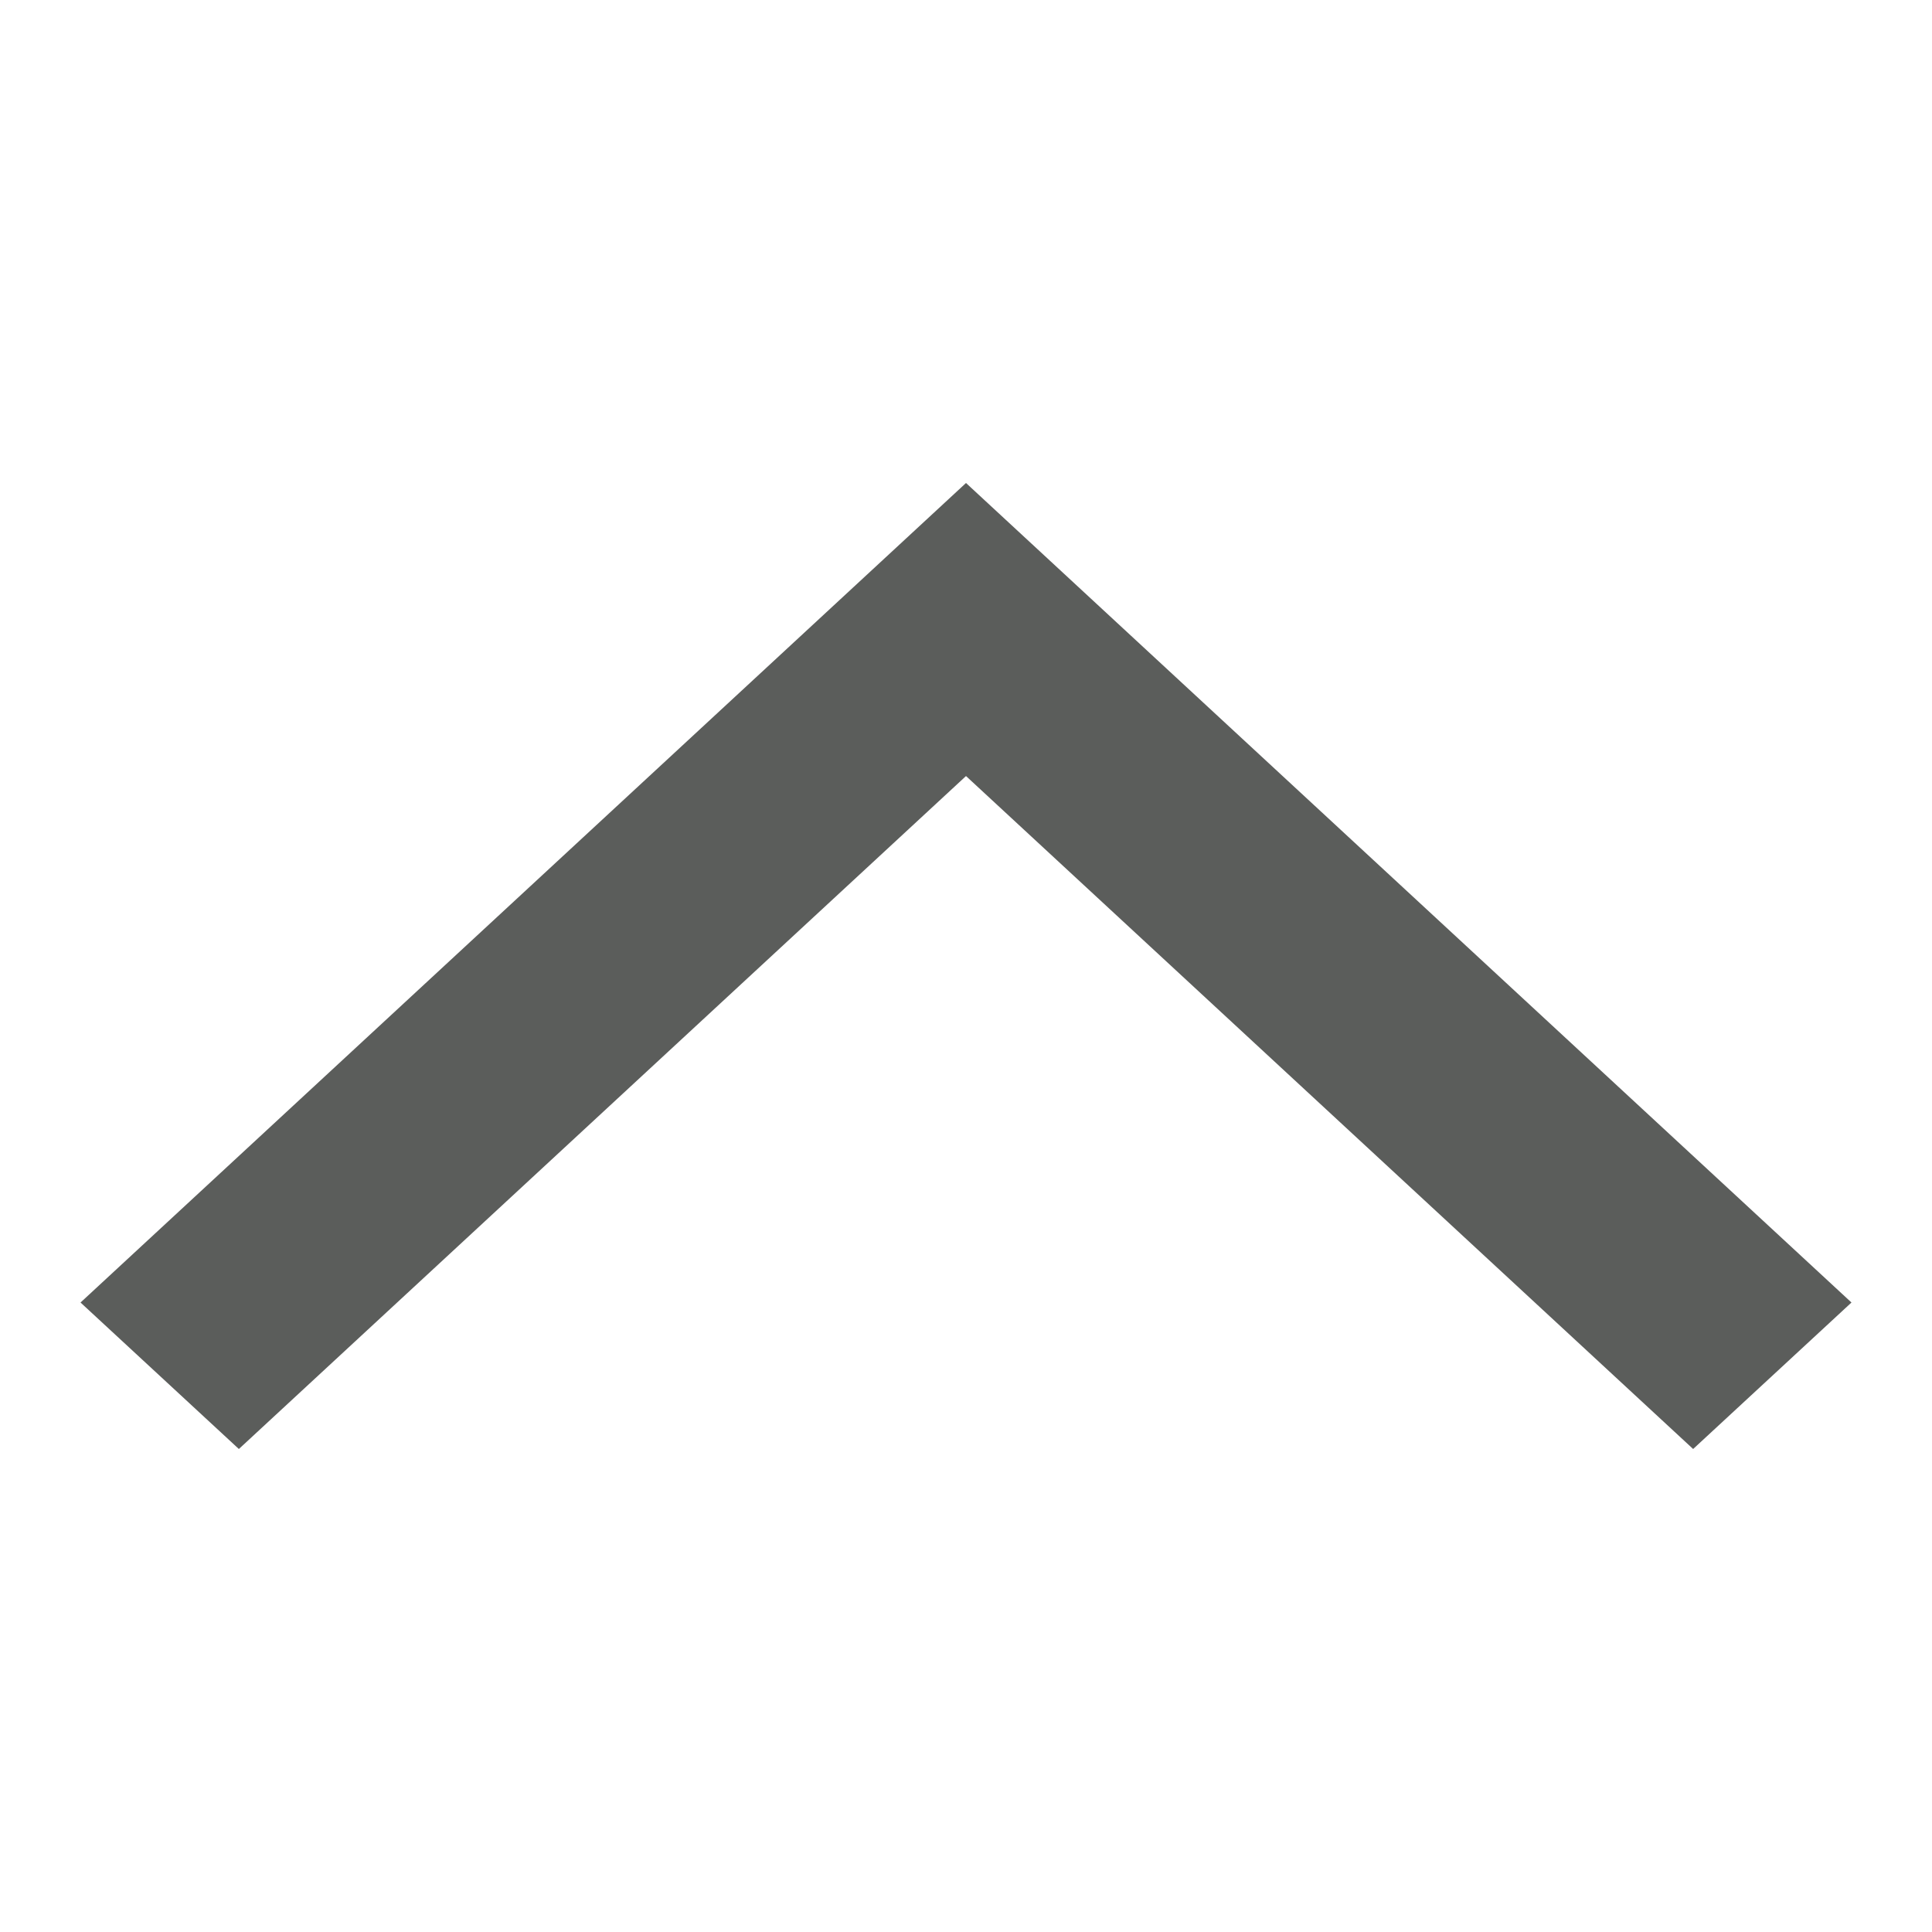 <svg width="22" height="22" viewBox="0 0 22 22" fill="none" xmlns="http://www.w3.org/2000/svg">
<path d="M19.28 16.5L11 8.837L2.72 16.5L0.917 14.832L11 5.5L21.083 14.832L19.28 16.5Z" fill="#5B5D5B"/>
</svg>
